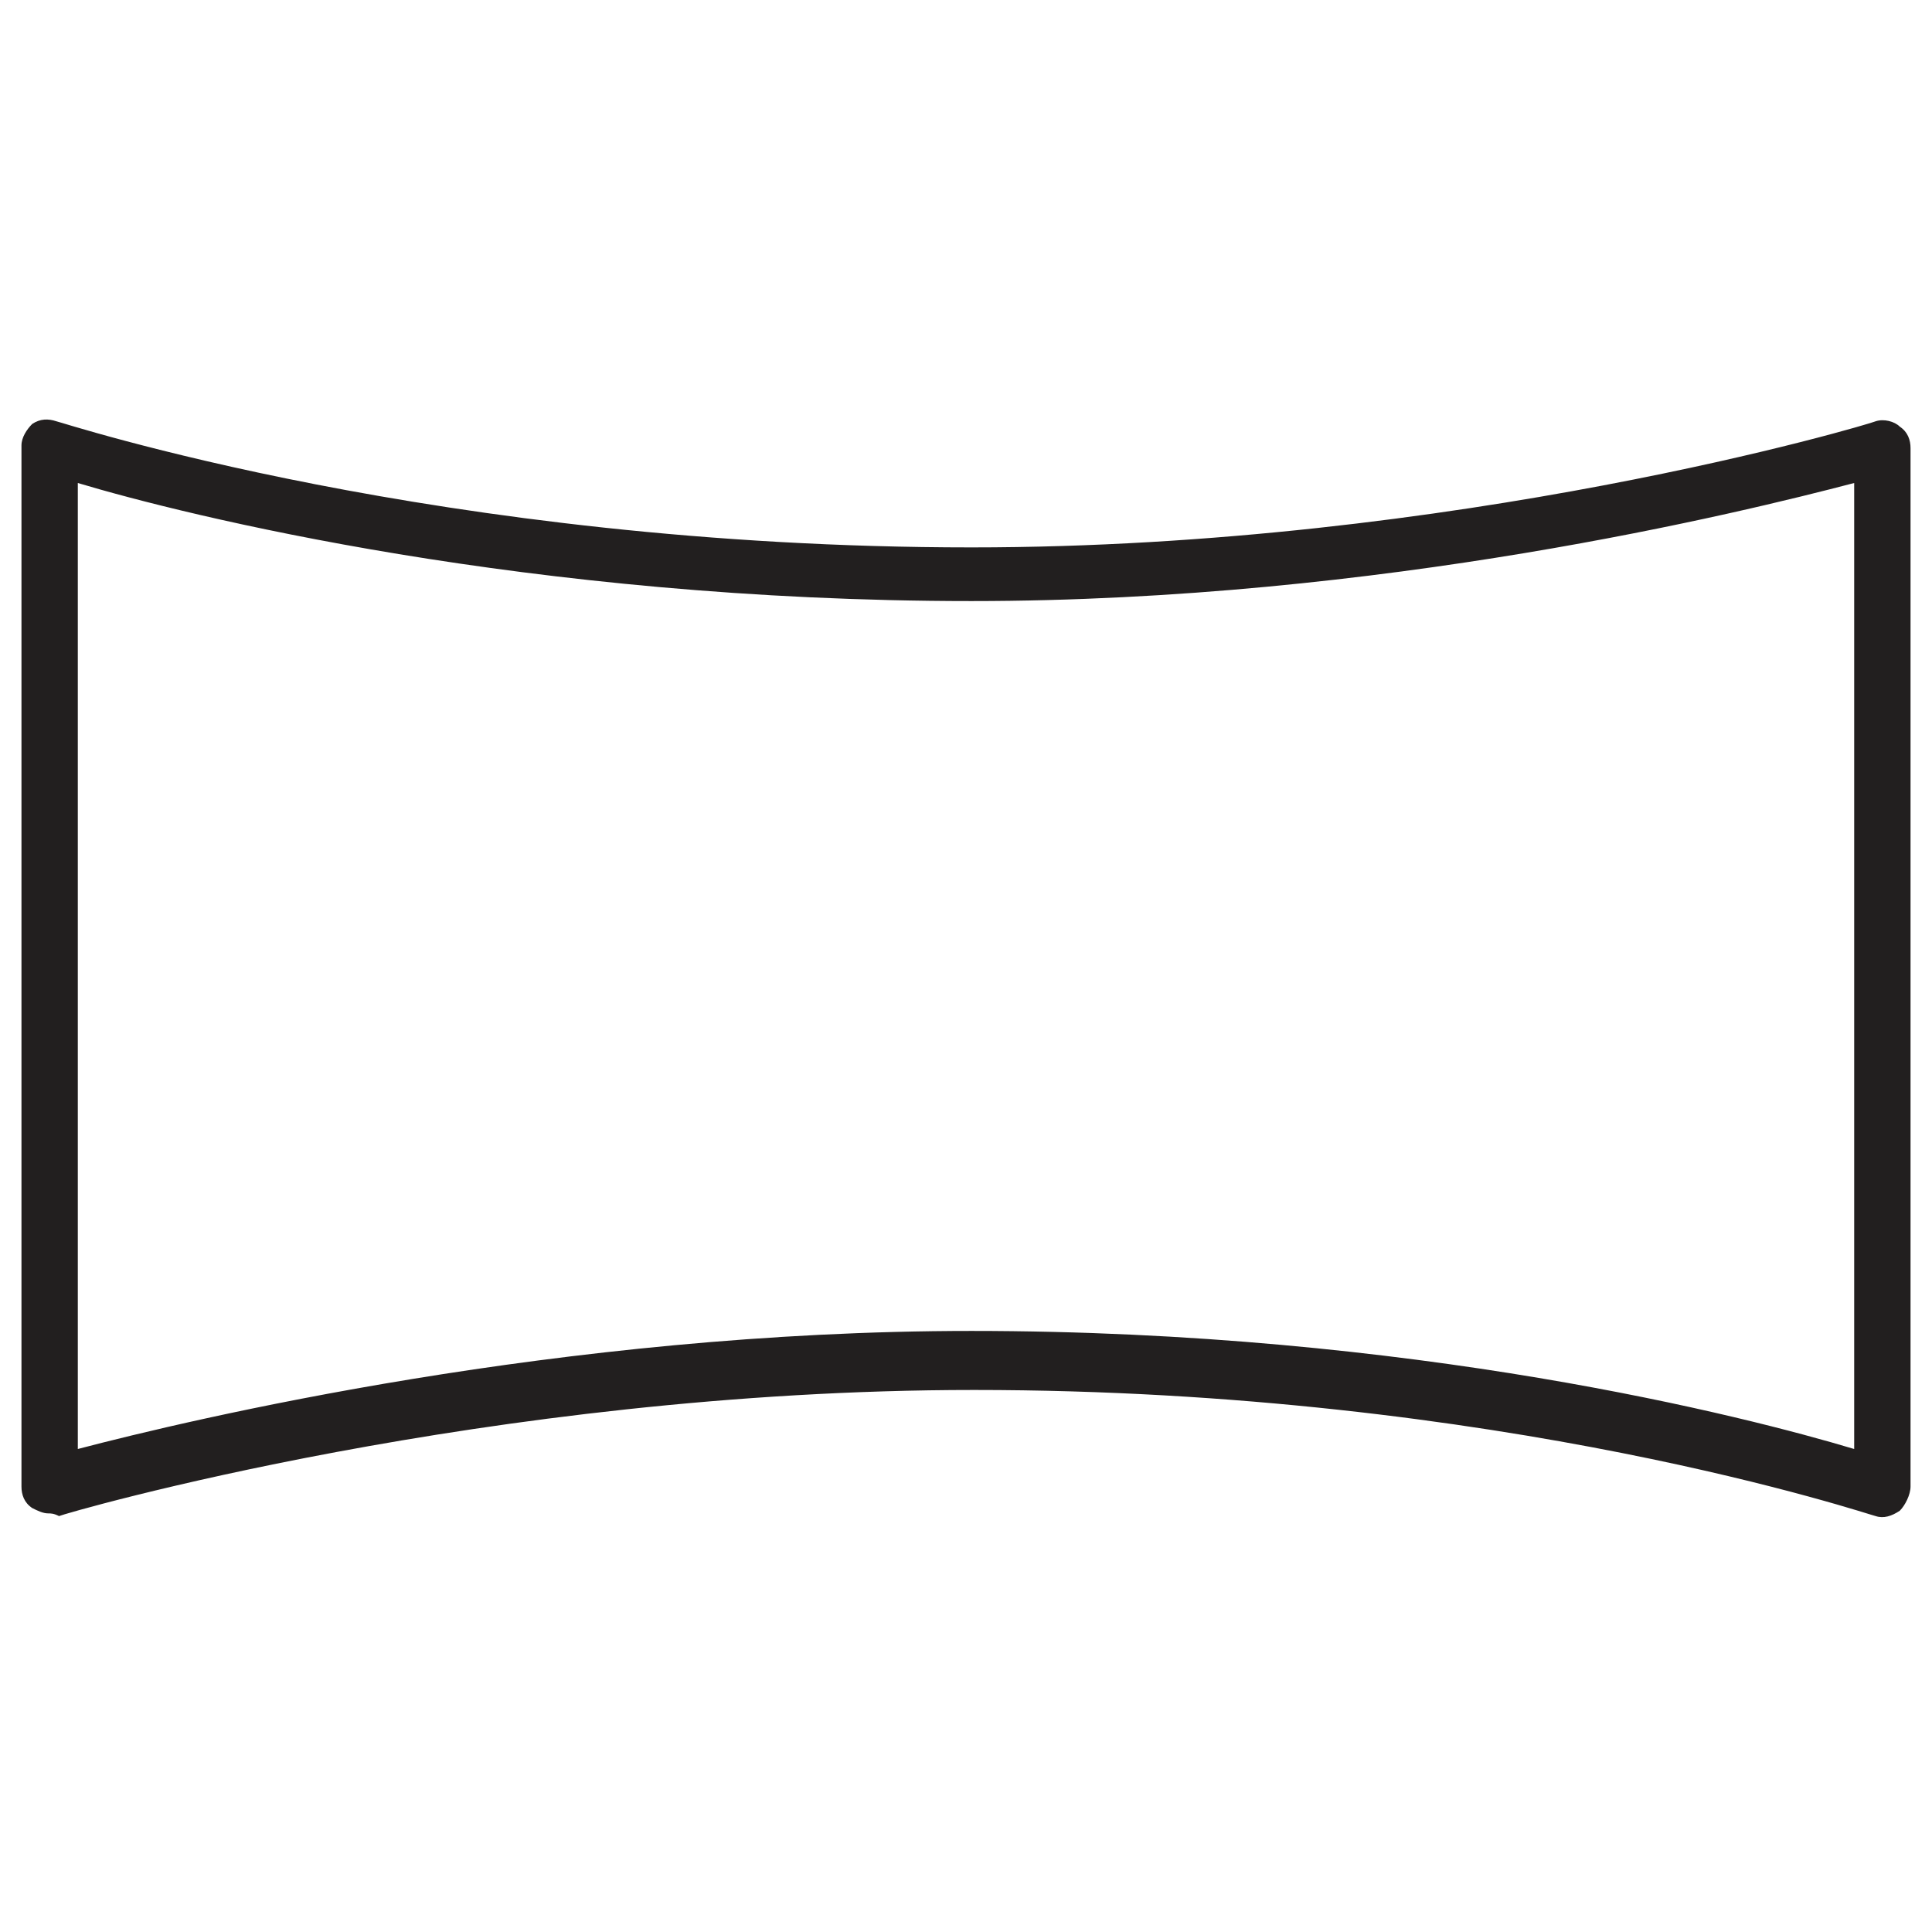 <?xml version="1.0" encoding="utf-8"?>
<!-- Generator: Adobe Illustrator 19.1.0, SVG Export Plug-In . SVG Version: 6.00 Build 0)  -->
<!DOCTYPE svg PUBLIC "-//W3C//DTD SVG 1.1//EN" "http://www.w3.org/Graphics/SVG/1.1/DTD/svg11.dtd">
<svg version="1.1" xmlns="http://www.w3.org/2000/svg" xmlns:xlink="http://www.w3.org/1999/xlink" x="0px" y="0px"
	 viewBox="0 0 72 72" style="enable-background:new 0 0 72 72;" xml:space="preserve">
<style type="text/css">
	.st0{display:none;}
	.st1{fill:none;stroke:#221F1F;stroke-linecap:round;stroke-linejoin:round;stroke-miterlimit:10;}
	.st2{fill:#221F1F;stroke:#221F1F;stroke-linecap:round;stroke-linejoin:round;stroke-miterlimit:10;}
	.st3{fill:#221F1F;}
	.st4{fill:none;stroke:#000000;stroke-linecap:round;stroke-linejoin:round;stroke-miterlimit:10;}
	.st5{fill:none;stroke:#000000;stroke-miterlimit:10;}
	.st6{fill:none;stroke:#000000;stroke-linecap:round;stroke-miterlimit:10;}
	.st7{fill:none;stroke:#221F1F;stroke-linejoin:round;stroke-miterlimit:10;}
	.st8{fill:#FFFFFF;stroke:#231F20;stroke-miterlimit:10;}
	.st9{fill:none;stroke:#231F20;stroke-linecap:round;stroke-linejoin:round;stroke-miterlimit:10;}
	.st10{fill:#231F20;}
</style>
<g id="Layer_1" class="st0">
</g>
<g id="Layer_2">
	<path class="st3" d="M1.8,56.4c-0.2,0-0.4-0.1-0.6-0.2c-0.3-0.2-0.4-0.5-0.4-0.8V16.6c0-0.3,0.2-0.6,0.4-0.8
		c0.3-0.2,0.6-0.2,0.9-0.1c0.1,0,14.3,4.7,34.1,4.7c18.1,0,33.5-4.6,33.7-4.7c0.3-0.1,0.7,0,0.9,0.2c0.3,0.2,0.4,0.5,0.4,0.8v38.7
		c0,0.3-0.2,0.7-0.4,0.9c-0.3,0.2-0.6,0.3-0.9,0.2c-0.1,0-13.9-4.7-33.6-4.7c-18.1,0-33.9,4.6-34.1,4.7C2,56.4,1.9,56.4,1.8,56.4z
		 M2.9,18v36c4.2-1.1,18-4.4,33.3-4.4c16.5,0,28.9,3.2,32.9,4.4V18c-4.2,1.1-17.6,4.4-32.9,4.4C19.7,22.4,6.9,19.2,2.9,18z"/>
</g>
</svg>
